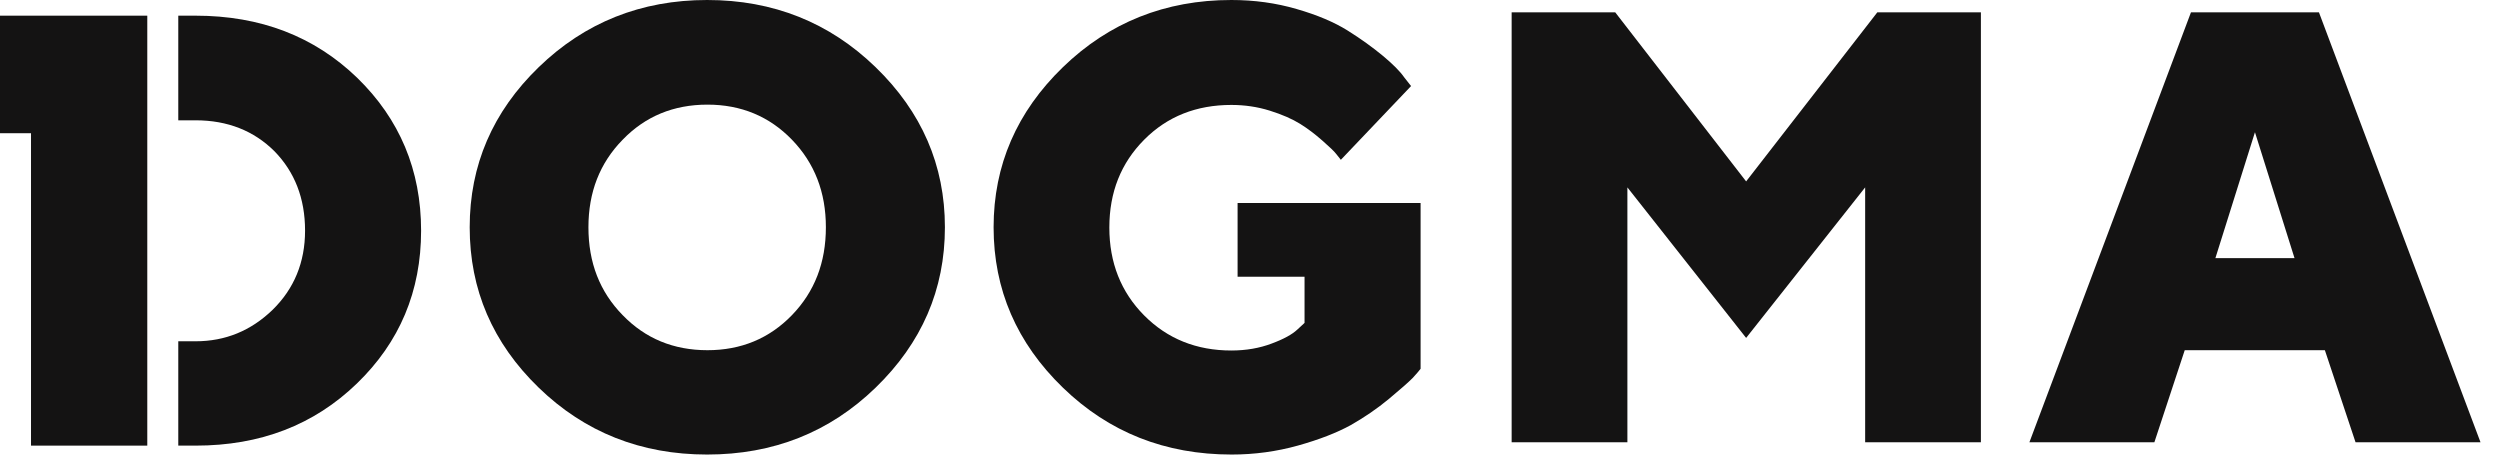 <?xml version="1.0" encoding="UTF-8"?> <svg xmlns="http://www.w3.org/2000/svg" width="164" height="30" viewBox="0 0 164 30" fill="none"><g clip-path="url(#clip0_671_3729)"><path fill-rule="evenodd" clip-rule="evenodd" d="M57.438 4.406C60.463 7.337 61.986 10.838 61.986 14.909C61.986 19 60.463 22.501 57.438 25.432C54.412 28.363 50.723 29.818 46.389 29.818C42.056 29.818 38.367 28.363 35.341 25.432C32.316 22.501 30.812 19 30.812 14.909C30.812 10.838 32.316 7.337 35.341 4.406C38.367 1.475 42.056 0 46.389 0C50.723 0 54.412 1.475 57.438 4.406ZM40.846 9.166C39.343 10.7 38.601 12.608 38.601 14.909C38.601 17.23 39.343 19.138 40.846 20.672C42.329 22.206 44.184 22.973 46.409 22.973C48.615 22.973 50.469 22.206 51.953 20.672C53.436 19.138 54.178 17.23 54.178 14.909C54.178 12.608 53.436 10.7 51.953 9.166C50.469 7.632 48.615 6.864 46.409 6.864C44.184 6.864 42.329 7.632 40.846 9.166Z" fill="#141313"></path><path d="M85.148 29.228C83.743 29.622 82.279 29.818 80.796 29.818C76.443 29.818 72.753 28.363 69.728 25.432C66.702 22.501 65.18 19 65.18 14.909C65.18 10.838 66.702 7.337 69.728 4.406C72.753 1.475 76.443 0 80.776 0C82.279 0 83.704 0.197 85.051 0.59C86.417 0.983 87.53 1.456 88.408 2.006C89.287 2.557 90.048 3.108 90.712 3.658C91.375 4.209 91.844 4.681 92.117 5.075L92.566 5.645L87.959 10.484C87.936 10.454 87.911 10.421 87.883 10.385C87.82 10.301 87.742 10.2 87.647 10.09C87.53 9.933 87.218 9.638 86.749 9.225C86.281 8.812 85.793 8.438 85.285 8.123C84.778 7.809 84.114 7.514 83.294 7.258C82.474 7.002 81.635 6.884 80.776 6.884C78.492 6.884 76.579 7.632 75.057 9.166C73.534 10.7 72.773 12.608 72.773 14.929C72.773 17.23 73.534 19.158 75.057 20.692C76.579 22.226 78.492 22.993 80.776 22.993C81.752 22.993 82.63 22.836 83.411 22.541C84.212 22.246 84.778 21.931 85.109 21.616L85.578 21.183V18.154H81.186V13.316H93.191V24.193C93.074 24.35 92.898 24.547 92.664 24.803C92.41 25.058 91.902 25.511 91.122 26.16C90.341 26.809 89.501 27.379 88.603 27.891C87.706 28.382 86.554 28.835 85.148 29.228Z" fill="#141313"></path><path d="M114.546 22.167L122.354 12.293V29.012H129.947V0.807H123.154L114.546 11.9L105.957 0.807H99.164V29.012H106.757V12.293L114.546 22.167Z" fill="#141313"></path><path fill-rule="evenodd" clip-rule="evenodd" d="M154.523 29.012L152.512 22.974H143.318L141.327 29.012H133.129L143.728 0.807H152.122L162.721 29.012H154.523ZM147.925 8.674L145.329 16.935H150.521L147.925 8.674Z" fill="#141313"></path><path d="M0 8.739V1.028H9.662V29.233H2.034V8.739H0Z" fill="#141313"></path><path d="M11.695 29.233H12.828C17.084 29.233 20.597 27.876 23.408 25.162C26.219 22.447 27.624 19.104 27.624 15.131C27.624 11.157 26.219 7.814 23.427 5.099C20.617 2.385 17.084 1.028 12.828 1.028H11.695V7.892H12.828C14.936 7.892 16.654 8.581 18.001 9.918C19.328 11.275 20.012 13.006 20.012 15.131C20.012 17.215 19.289 18.946 17.884 20.323C16.459 21.7 14.78 22.388 12.828 22.388H11.695V29.233Z" fill="#141313"></path></g><defs><clipPath id="clip0_671_3729"><rect width="164" height="29.818" fill="white"></rect></clipPath></defs></svg> 
